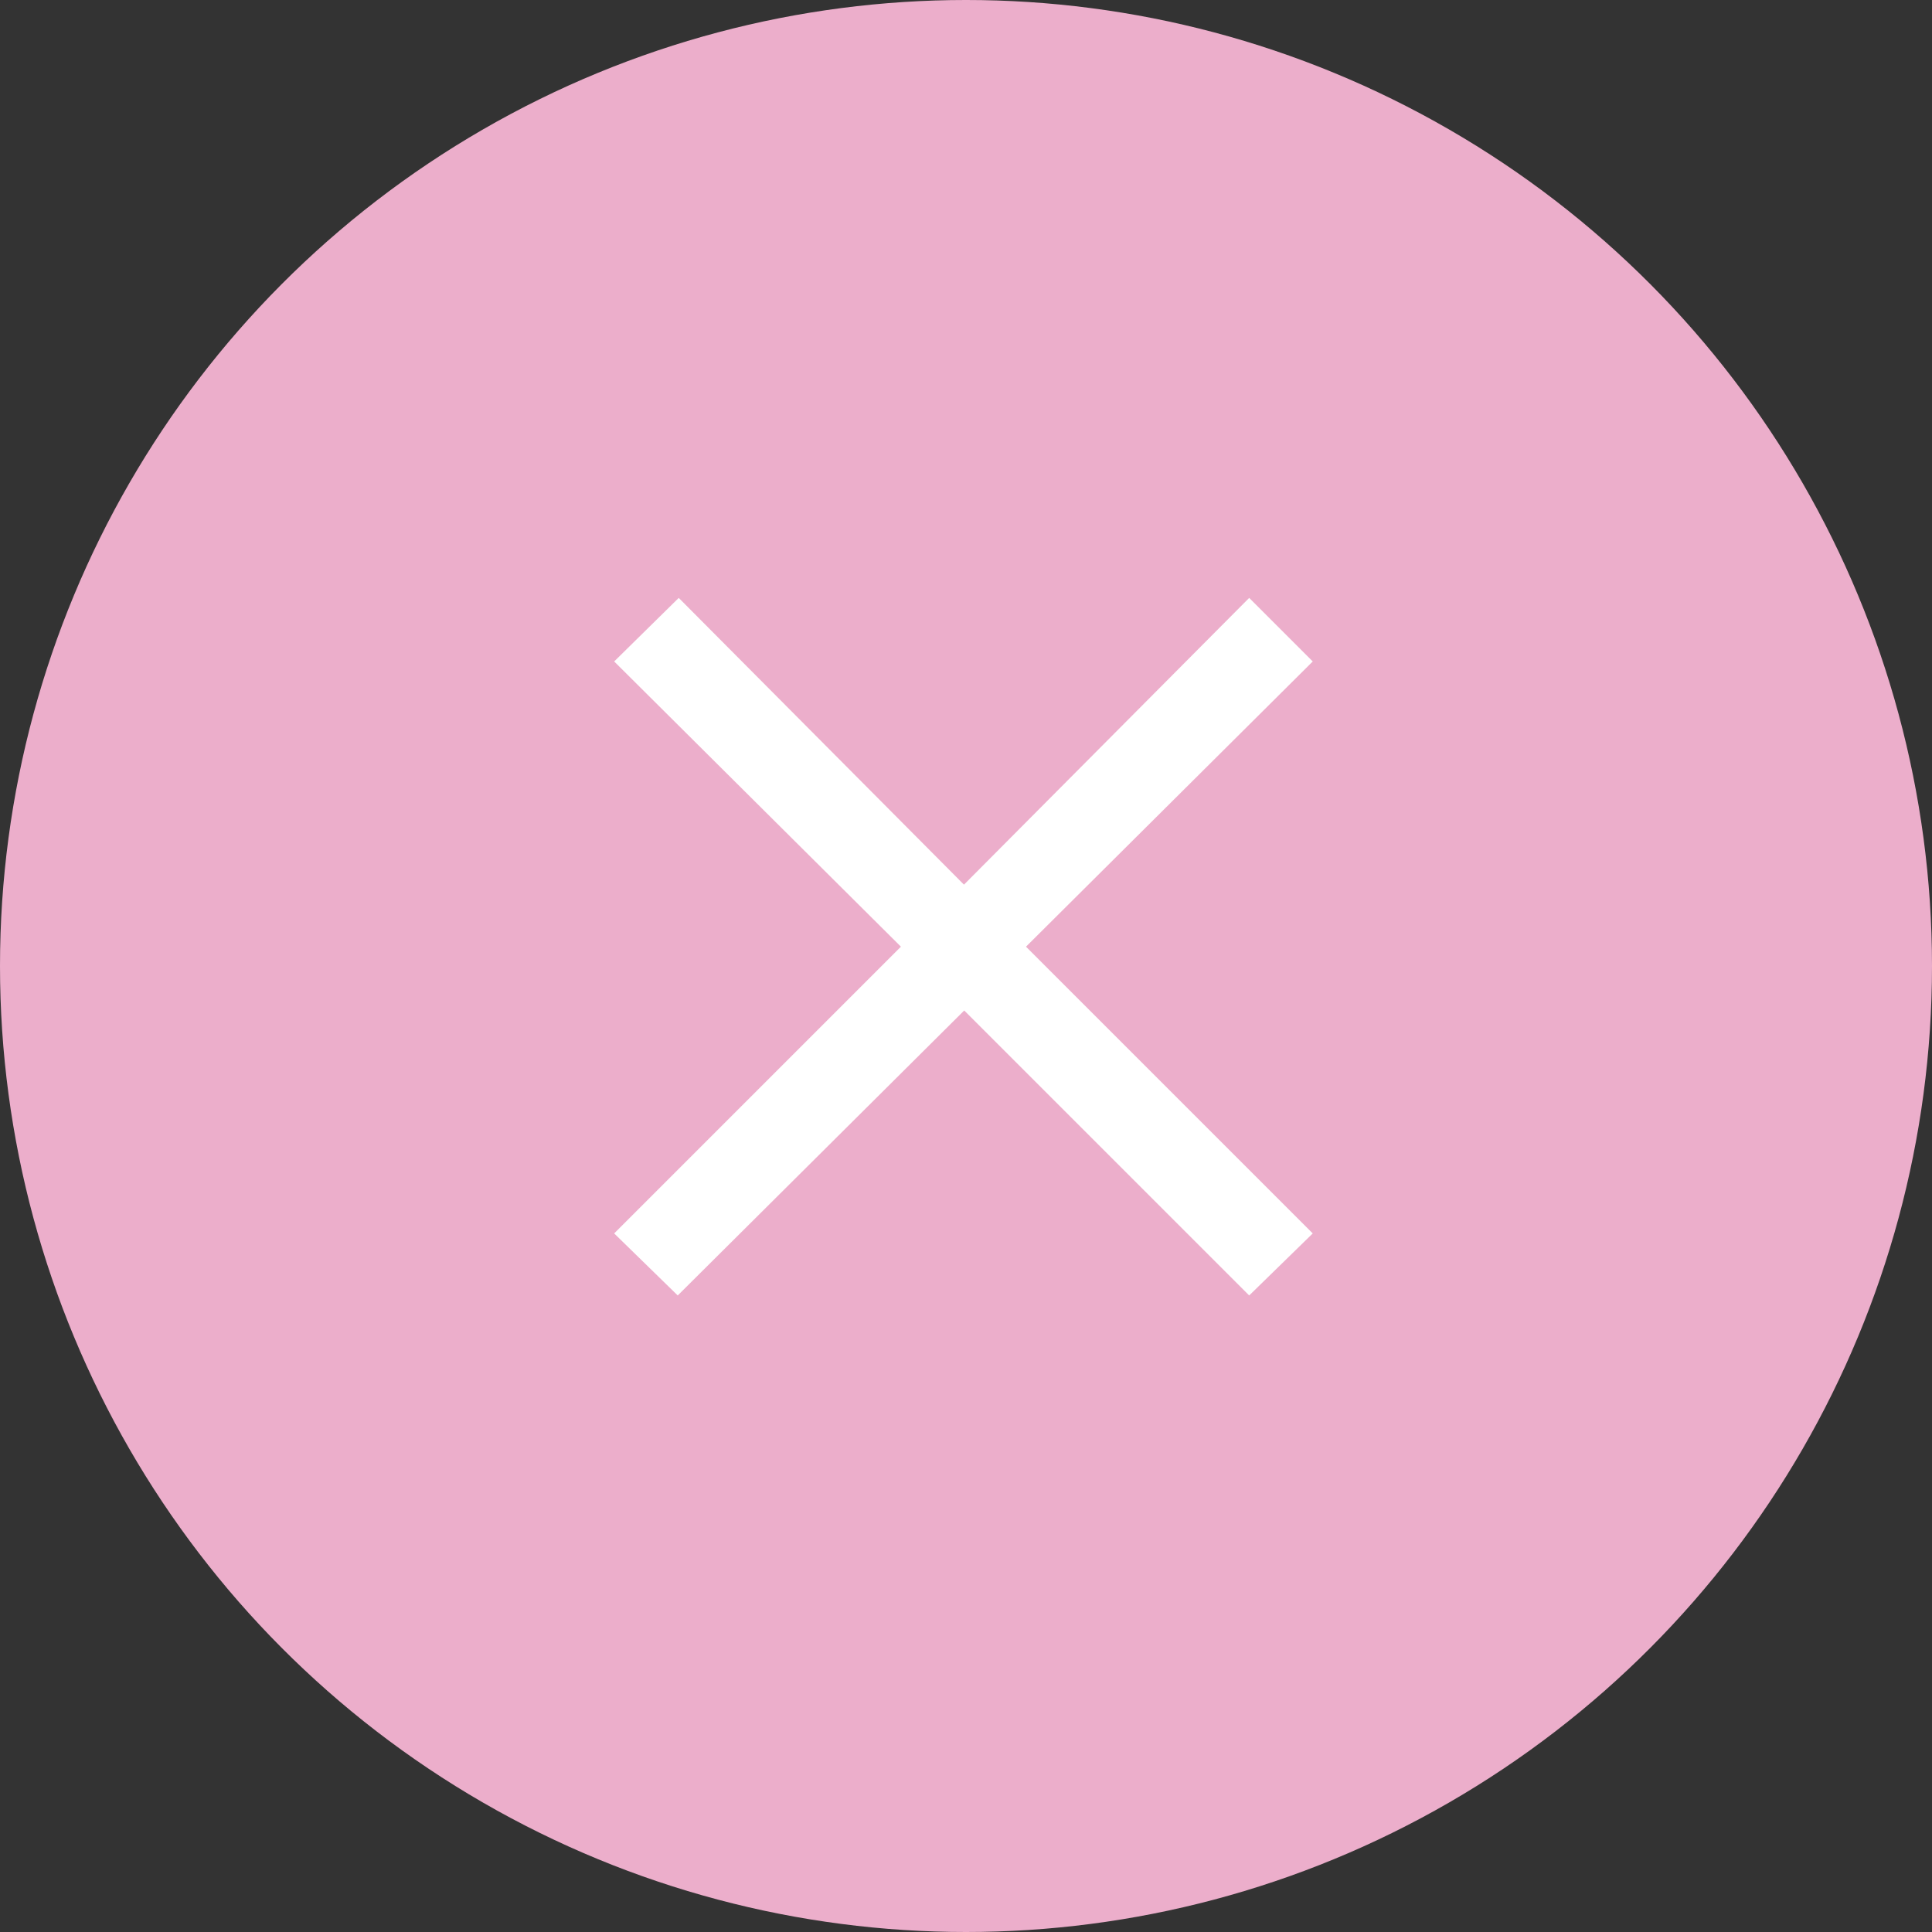 <?xml version="1.0" encoding="UTF-8"?><svg id="_レイヤー_2" xmlns="http://www.w3.org/2000/svg" viewBox="0 0 38 38"><rect x="0" y="0" width="38" height="38" fill="#333333" stroke="none"/><defs><style>.cls-1{fill:#fff;}.cls-1,.cls-2{stroke-width:0px;}.cls-2{fill:#ecaecb;}</style></defs><g id="_画像_51"><g id="_楕円形_1"><circle class="cls-2" cx="19" cy="19" r="19"/></g><g id="_"><path class="cls-1" d="m18.97,19.87l-5.64,5.61-1.25-1.22,5.64-5.64-5.64-5.61,1.27-1.25,5.61,5.64,5.61-5.64,1.25,1.25-5.64,5.61,5.64,5.64-1.25,1.22-5.61-5.61Z"/></g></g></svg>